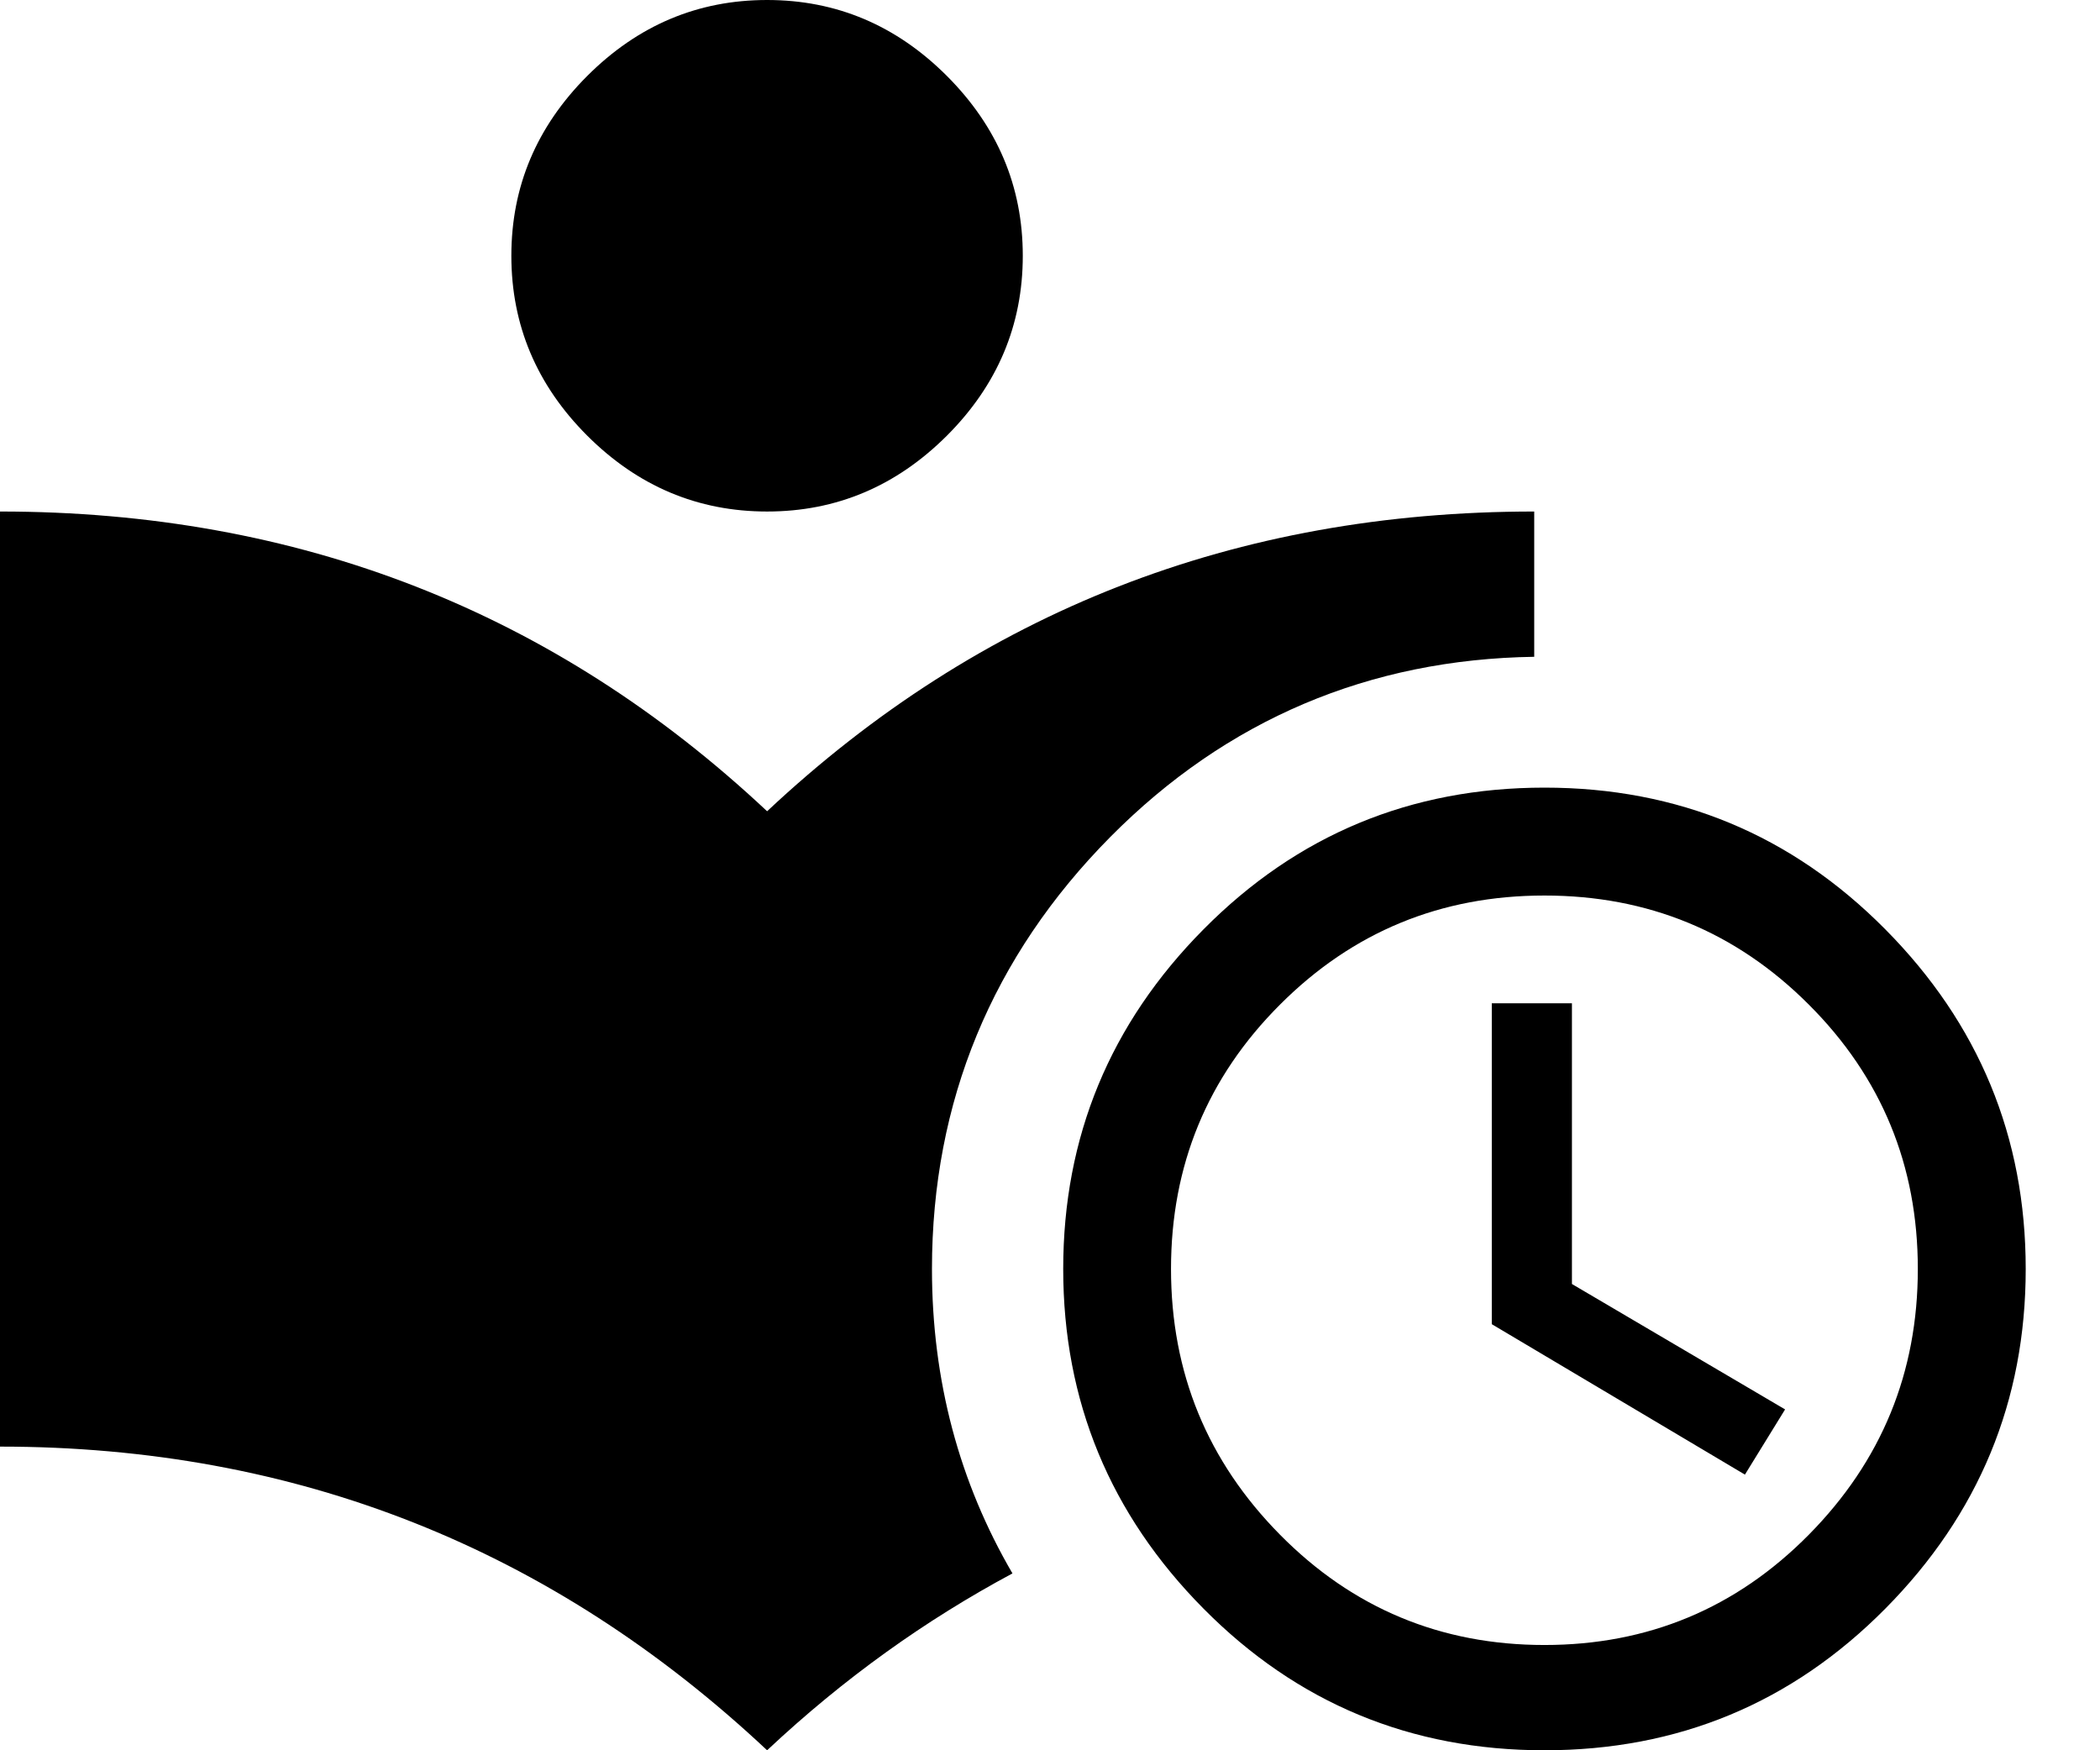 <?xml version="1.0" encoding="UTF-8"?>
<svg width="24px" height="20px" viewBox="0 0 24 20" version="1.1" xmlns="http://www.w3.org/2000/svg" xmlns:xlink="http://www.w3.org/1999/xlink">
    <!-- Generator: Sketch 56 (81588) - https://sketch.com -->
    <title>Late Findings LT</title>
    <desc>Created with Sketch.</desc>
    <g id="Iconography" stroke="none" stroke-width="1" fill="none" fill-rule="evenodd">
        <g id="Nav-Opt5-5" transform="translate(-808, -524)" fill="#000000">
            <path d="M818.651,538.5 C818.651,539.777 818.964,540.939 819.571,541.979 C818.58,542.51 817.643,543.178 816.767,544 C814.301,541.687 811.379,540.53 808,540.53 L808,529.845 C811.409,529.845 814.332,530.986 816.767,533.27 C819.202,530.986 822.125,529.845 825.534,529.845 L825.534,531.505 C823.649,531.533 822.018,532.223 820.69,533.563 C819.338,534.928 818.651,536.589 818.651,538.5 Z M816.767,529.845 C815.975,529.845 815.29,529.556 814.711,528.978 C814.133,528.4 813.844,527.714 813.844,526.923 C813.844,526.131 814.133,525.447 814.711,524.868 C815.29,524.289 815.975,524 816.767,524 C817.558,524 818.243,524.289 818.822,524.868 C819.4,525.447 819.689,526.131 819.689,526.923 C819.689,527.714 819.4,528.4 818.822,528.978 C818.243,529.556 817.558,529.845 816.767,529.845 Z M825.965,535.464 L825.965,538.672 L828.401,540.105 L827.942,540.85 L825.049,539.131 L825.049,535.464 L825.965,535.464 Z M822.629,541.537 C823.459,542.377 824.467,542.797 825.651,542.797 C826.834,542.797 827.842,542.377 828.672,541.537 C829.503,540.696 829.918,539.685 829.918,538.5 C829.918,537.317 829.503,536.309 828.672,535.479 C827.842,534.648 826.834,534.233 825.651,534.233 C824.467,534.233 823.459,534.648 822.629,535.479 C821.798,536.309 821.383,537.317 821.383,538.5 C821.383,539.685 821.798,540.696 822.629,541.537 Z M821.755,534.619 C822.824,533.54 824.123,533 825.651,533 C827.178,533 828.477,533.54 829.546,534.619 C830.615,535.697 831.151,536.991 831.151,538.5 C831.151,540.009 830.615,541.303 829.546,542.382 C828.477,543.461 827.178,544 825.651,544 C824.123,544 822.824,543.461 821.755,542.382 C820.686,541.303 820.151,540.009 820.151,538.5 C820.151,536.991 820.686,535.697 821.755,534.619 Z" id="Late-Findings-LT"></path>
        </g>
    </g>
</svg>